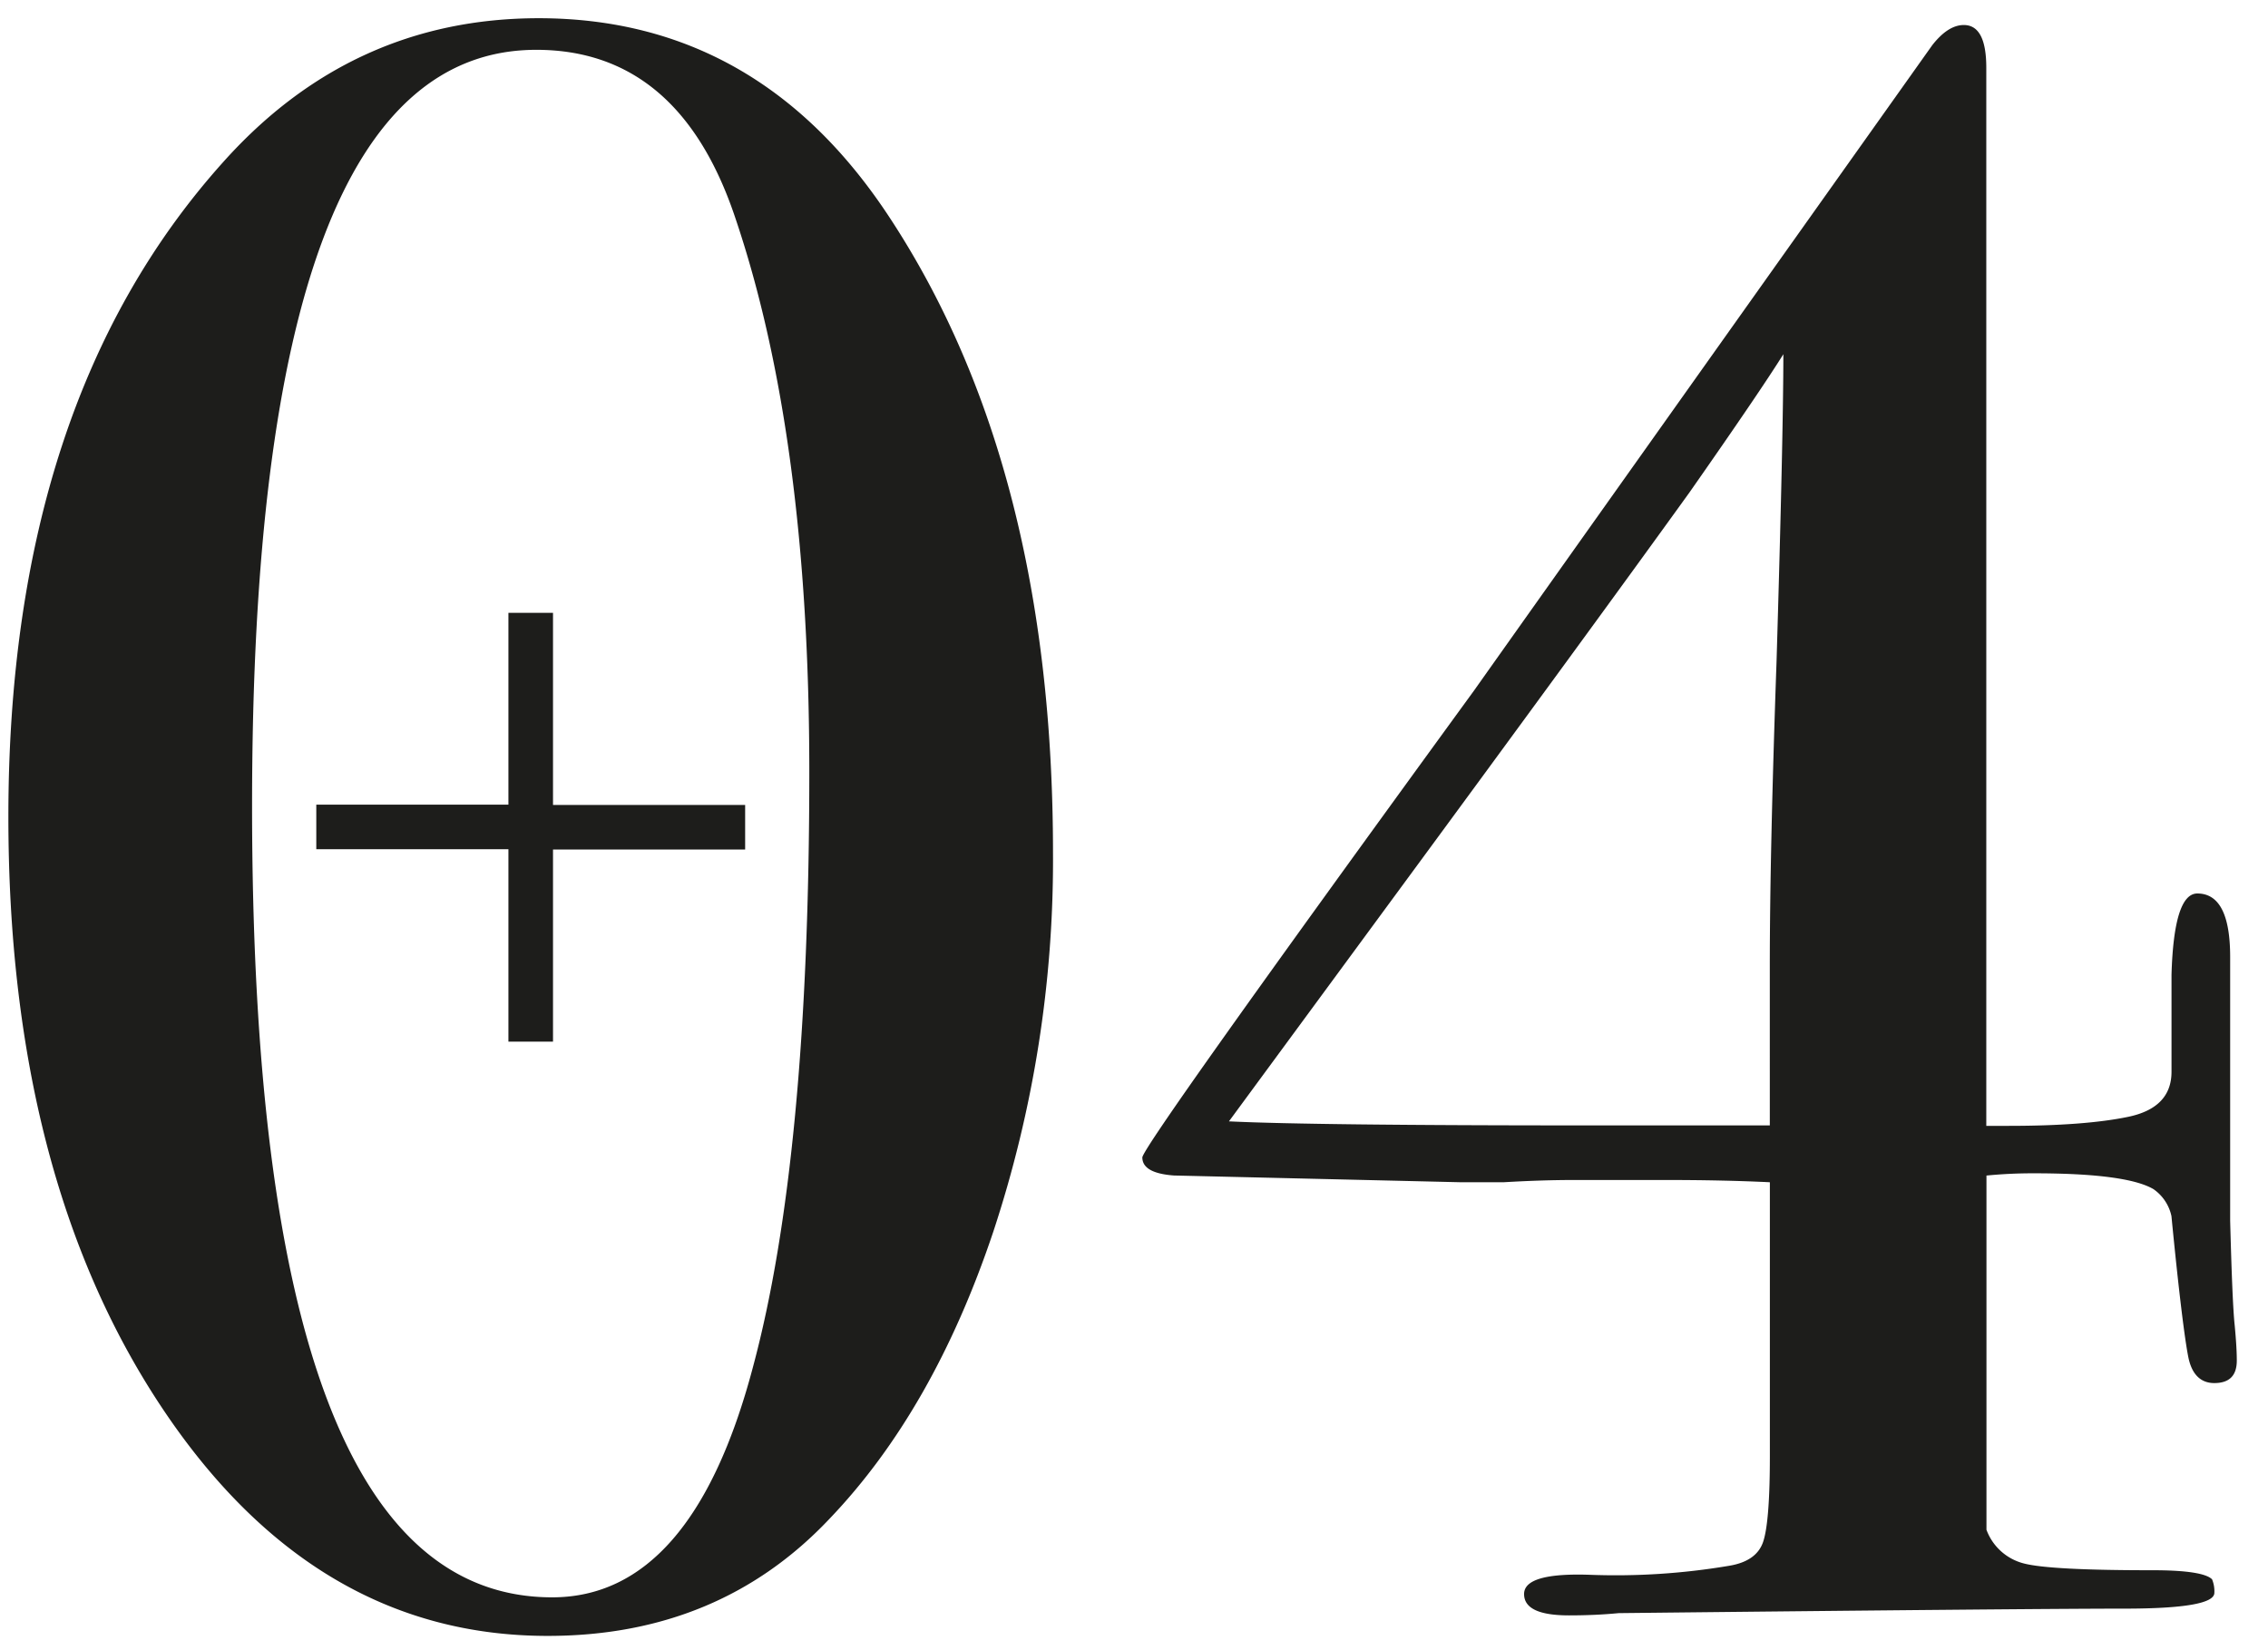 <svg id="Layer_1" data-name="Layer 1" xmlns="http://www.w3.org/2000/svg" viewBox="0 0 403.35 293.48"><defs><style>.cls-1{fill:#1d1d1b;}</style></defs><path class="cls-1" d="M187.27,151.7a210.8,210.8,0,0,1-10.63,67.41q-10.63,31.69-29.09,51-19.67,20.87-50.16,20.86-41.73,0-68.81-40.92T1.49,145.28q0-73.83,38.12-116.36Q62.49,3.26,95.79,3.24q39.31,0,62.59,35.71Q187.27,83.1,187.27,151.7Zm-43.34-14.44q0-59.79-13.23-98.71-10-29.68-35.32-29.69-50.55,0-50.55,134.41,0,140.85,53.37,140.84,24.87,0,35.7-40.93Q143.94,205.88,143.93,137.26Z"/><path class="cls-1" d="M397.8,242c0,2.68-1.33,4-4,4-2.41,0-4-1.53-4.62-4.61s-1.68-11.44-3-25.08a7.82,7.82,0,0,0-3.21-4.81q-4.81-2.81-21.27-2.81a83.85,83.85,0,0,0-8.42.4v63a9.61,9.61,0,0,0,6.68,6q4.67,1.21,22.9,1.2c5.95,0,9.46.55,10.54,1.61a5.56,5.56,0,0,1,.41,2.41q0,2.81-16.06,2.81t-89.88.8c-2.67.26-5.61.4-8.82.4-5.36,0-8-1.26-8-3.8s3.88-3.68,11.64-3.42a121.15,121.15,0,0,0,24.87-1.61c3.22-.54,5.22-1.95,6-4.24s1.2-7.34,1.2-15.14V210.28c-5.36-.26-11.5-.4-18.46-.4H279.84q-5.62,0-12.44.4h-7.62l-51-1.2q-5.62-.41-5.62-3.21,0-2,59-83.06Q280.64,96.73,343.63,8.05q2.81-3.6,5.62-3.6c2.67,0,4,2.53,4,7.6v188.2h4q13.49,0,21.21-1.6t7.73-8V173.37q.42-14.44,4.59-14.45,5.83,0,5.84,11.24V217.1q.39,14.86.81,18.66C397.67,238.31,397.8,240.37,397.8,242ZM317.16,63q-4,6.43-16.7,24.59-17.64,24.48-53.33,73l-28.57,38.86q14.82.72,63.72.72h32.47V171.76q0-20.06,1.2-54.17Q317.15,77.48,317.16,63Z"/><path class="cls-1" d="M90.42,109h7.93v34.17h34.17v7.93H98.35v34.17H90.42V151.05H56.25v-7.93H90.42Z"/></svg>